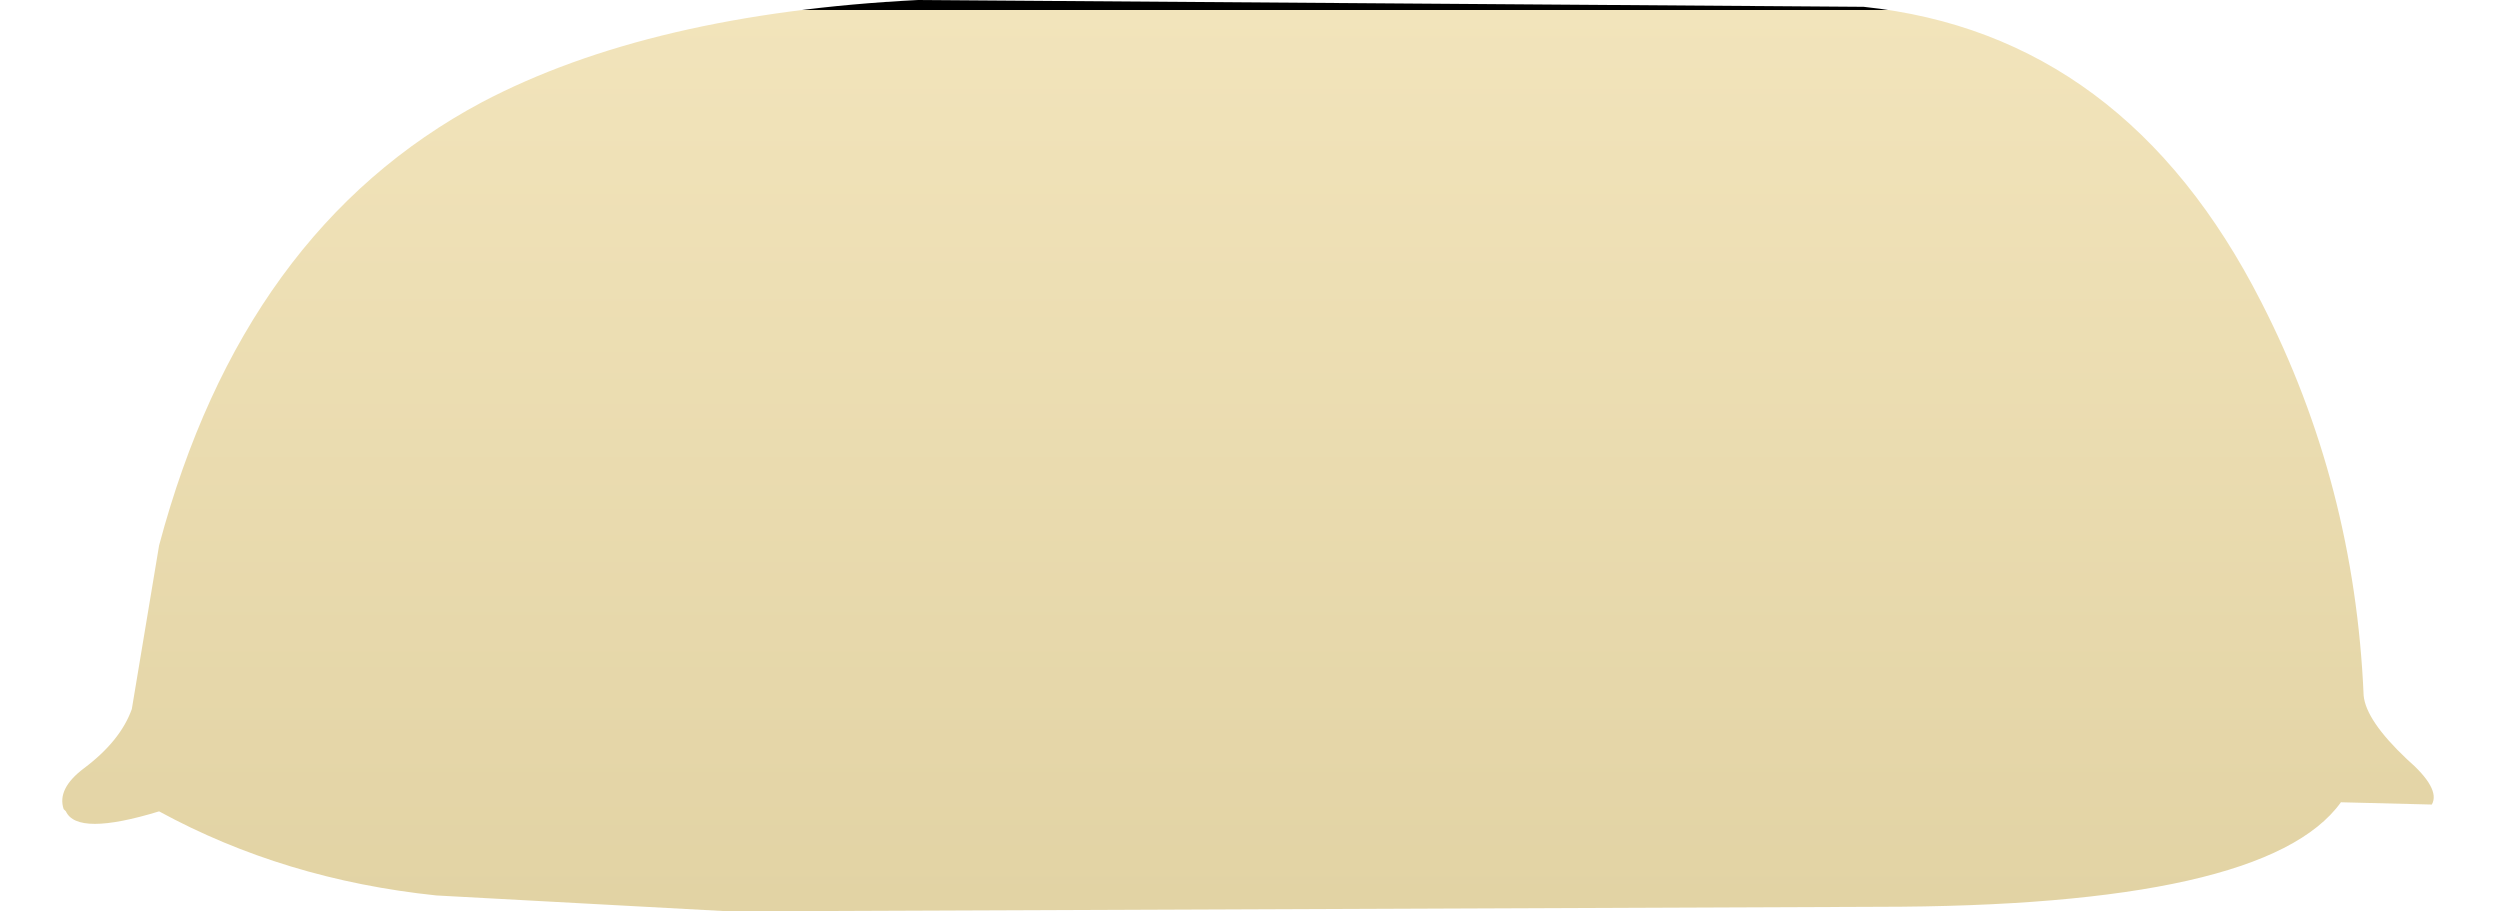 <?xml version="1.0" encoding="UTF-8" standalone="no"?>
<svg xmlns:xlink="http://www.w3.org/1999/xlink" height="20.05px" width="55.0px" xmlns="http://www.w3.org/2000/svg">
  <g transform="matrix(1.0, 0.0, 0.0, 1.0, 27.05, -1.15)">
    <path d="M-25.65 18.95 L-25.6 19.0 Q-25.35 19.55 -23.55 19.0 -20.8 20.5 -17.45 20.85 L-11.0 21.2 14.25 21.1 Q22.8 21.1 24.45 18.8 L26.45 18.85 Q26.65 18.5 25.9 17.85 25.0 17.0 24.95 16.45 24.75 11.8 22.7 7.8 19.7 1.9 13.95 1.3 L-6.85 1.15 Q-12.75 1.45 -16.45 3.4 -21.7 6.2 -23.55 13.15 L-24.15 16.75 Q-24.4 17.45 -25.2 18.05 -25.8 18.5 -25.65 18.95" fill="url(#gradient0)" fill-rule="evenodd" stroke="none">
      <animate attributeName="d" dur="2s" repeatCount="indefinite" values="M-25.65 18.95 L-25.6 19.0 Q-25.35 19.55 -23.55 19.0 -20.8 20.5 -17.45 20.85 L-11.0 21.2 14.25 21.1 Q22.8 21.1 24.45 18.8 L26.45 18.85 Q26.65 18.5 25.9 17.85 25.0 17.0 24.95 16.45 24.75 11.8 22.7 7.8 19.7 1.9 13.95 1.3 L-6.85 1.15 Q-12.75 1.45 -16.45 3.4 -21.7 6.2 -23.55 13.15 L-24.15 16.75 Q-24.4 17.45 -25.2 18.05 -25.8 18.5 -25.65 18.95;M-27.0 18.95 L-26.95 19.0 Q-26.7 19.55 -24.9 19.0 -22.15 20.5 -18.8 20.85 L-12.35 21.2 15.7 21.1 Q24.25 21.1 25.9 18.8 L27.9 18.85 Q28.15 18.5 27.35 17.85 26.45 16.95 26.4 16.45 26.2 11.8 24.15 7.8 21.15 1.9 15.4 1.3 L-8.2 1.15 Q-14.1 1.45 -17.8 3.4 -23.05 6.2 -24.9 13.15 L-25.5 16.75 Q-25.75 17.45 -26.55 18.05 -27.15 18.5 -27.0 18.95"/>
    </path>
    <path d="M-25.65 18.95 Q-25.8 18.5 -25.2 18.05 -24.4 17.45 -24.15 16.75 L-23.55 13.15 Q-21.7 6.2 -16.45 3.4 -12.75 1.45 -6.85 1.15 L13.95 1.3 Q19.7 1.9 22.7 7.8 24.75 11.8 24.95 16.45 25.0 17.0 25.9 17.85 26.65 18.5 26.45 18.85 L24.45 18.8 Q22.8 21.1 14.25 21.1 L-11.0 21.2 -17.45 20.85 Q-20.8 20.5 -23.55 19.0 -25.35 19.55 -25.6 19.0 L-25.65 18.95" fill="none" stroke="#000000" stroke-linecap="round" stroke-linejoin="round" stroke-opacity="0.0" stroke-width="1.0">
      <animate attributeName="stroke" dur="2s" repeatCount="indefinite" values="#000000;#000001"/>
      <animate attributeName="stroke-width" dur="2s" repeatCount="indefinite" values="0.0;0.0"/>
      <animate attributeName="fill-opacity" dur="2s" repeatCount="indefinite" values="0.0;0.0"/>
      <animate attributeName="d" dur="2s" repeatCount="indefinite" values="M-25.65 18.95 Q-25.8 18.5 -25.2 18.05 -24.4 17.45 -24.15 16.75 L-23.55 13.15 Q-21.7 6.2 -16.45 3.4 -12.75 1.45 -6.85 1.15 L13.95 1.3 Q19.7 1.9 22.7 7.8 24.75 11.8 24.95 16.45 25.0 17.0 25.9 17.85 26.65 18.5 26.45 18.85 L24.45 18.8 Q22.8 21.1 14.25 21.1 L-11.0 21.2 -17.45 20.85 Q-20.8 20.5 -23.55 19.0 -25.35 19.55 -25.6 19.0 L-25.65 18.95;M-27.0 18.95 Q-27.15 18.5 -26.55 18.05 -25.75 17.45 -25.5 16.75 L-24.9 13.15 Q-23.05 6.2 -17.8 3.4 -14.1 1.45 -8.2 1.15 L15.4 1.3 Q21.15 1.9 24.15 7.8 26.2 11.8 26.4 16.45 26.45 16.95 27.35 17.85 28.15 18.5 27.9 18.85 L25.9 18.8 Q24.25 21.1 15.7 21.1 L-12.35 21.2 -18.8 20.85 Q-22.15 20.5 -24.9 19.0 -26.7 19.55 -26.95 19.0 L-27.0 18.95"/>
    </path>
  </g>
  <defs>
    <linearGradient gradientTransform="matrix(0.0, 0.012, 0.066, 0.0, 28.4, 11.2)" gradientUnits="userSpaceOnUse" id="gradient0" spreadMethod="pad" x1="-819.2" x2="819.2">
      <animateTransform additive="replace" attributeName="gradientTransform" dur="2s" from="1" repeatCount="indefinite" to="1" type="scale"/>
      <animateTransform additive="sum" attributeName="gradientTransform" dur="2s" from="28.4 11.2" repeatCount="indefinite" to="27.05 11.2" type="translate"/>
      <animateTransform additive="sum" attributeName="gradientTransform" dur="2s" from="90.0" repeatCount="indefinite" to="90.0" type="rotate"/>
      <animateTransform additive="sum" attributeName="gradientTransform" dur="2s" from="0.012 -0.066" repeatCount="indefinite" to="0.012 -0.066" type="scale"/>
      <animateTransform additive="sum" attributeName="gradientTransform" dur="2s" from="0.0" repeatCount="indefinite" to="0.0" type="skewX"/>
      <stop offset="0.0" stop-color="#f2e4bb">
        <animate attributeName="offset" dur="2s" repeatCount="indefinite" values="0.0;0.0"/>
        <animate attributeName="stop-color" dur="2s" repeatCount="indefinite" values="#f2e4bb;#f2e4bc"/>
        <animate attributeName="stop-opacity" dur="2s" repeatCount="indefinite" values="1.0;1.0"/>
      </stop>
      <stop offset="1.0" stop-color="#e2d3a4">
        <animate attributeName="offset" dur="2s" repeatCount="indefinite" values="1.0;1.0"/>
        <animate attributeName="stop-color" dur="2s" repeatCount="indefinite" values="#e2d3a4;#e2d3a5"/>
        <animate attributeName="stop-opacity" dur="2s" repeatCount="indefinite" values="1.0;1.0"/>
      </stop>
    </linearGradient>
  </defs>
</svg>
